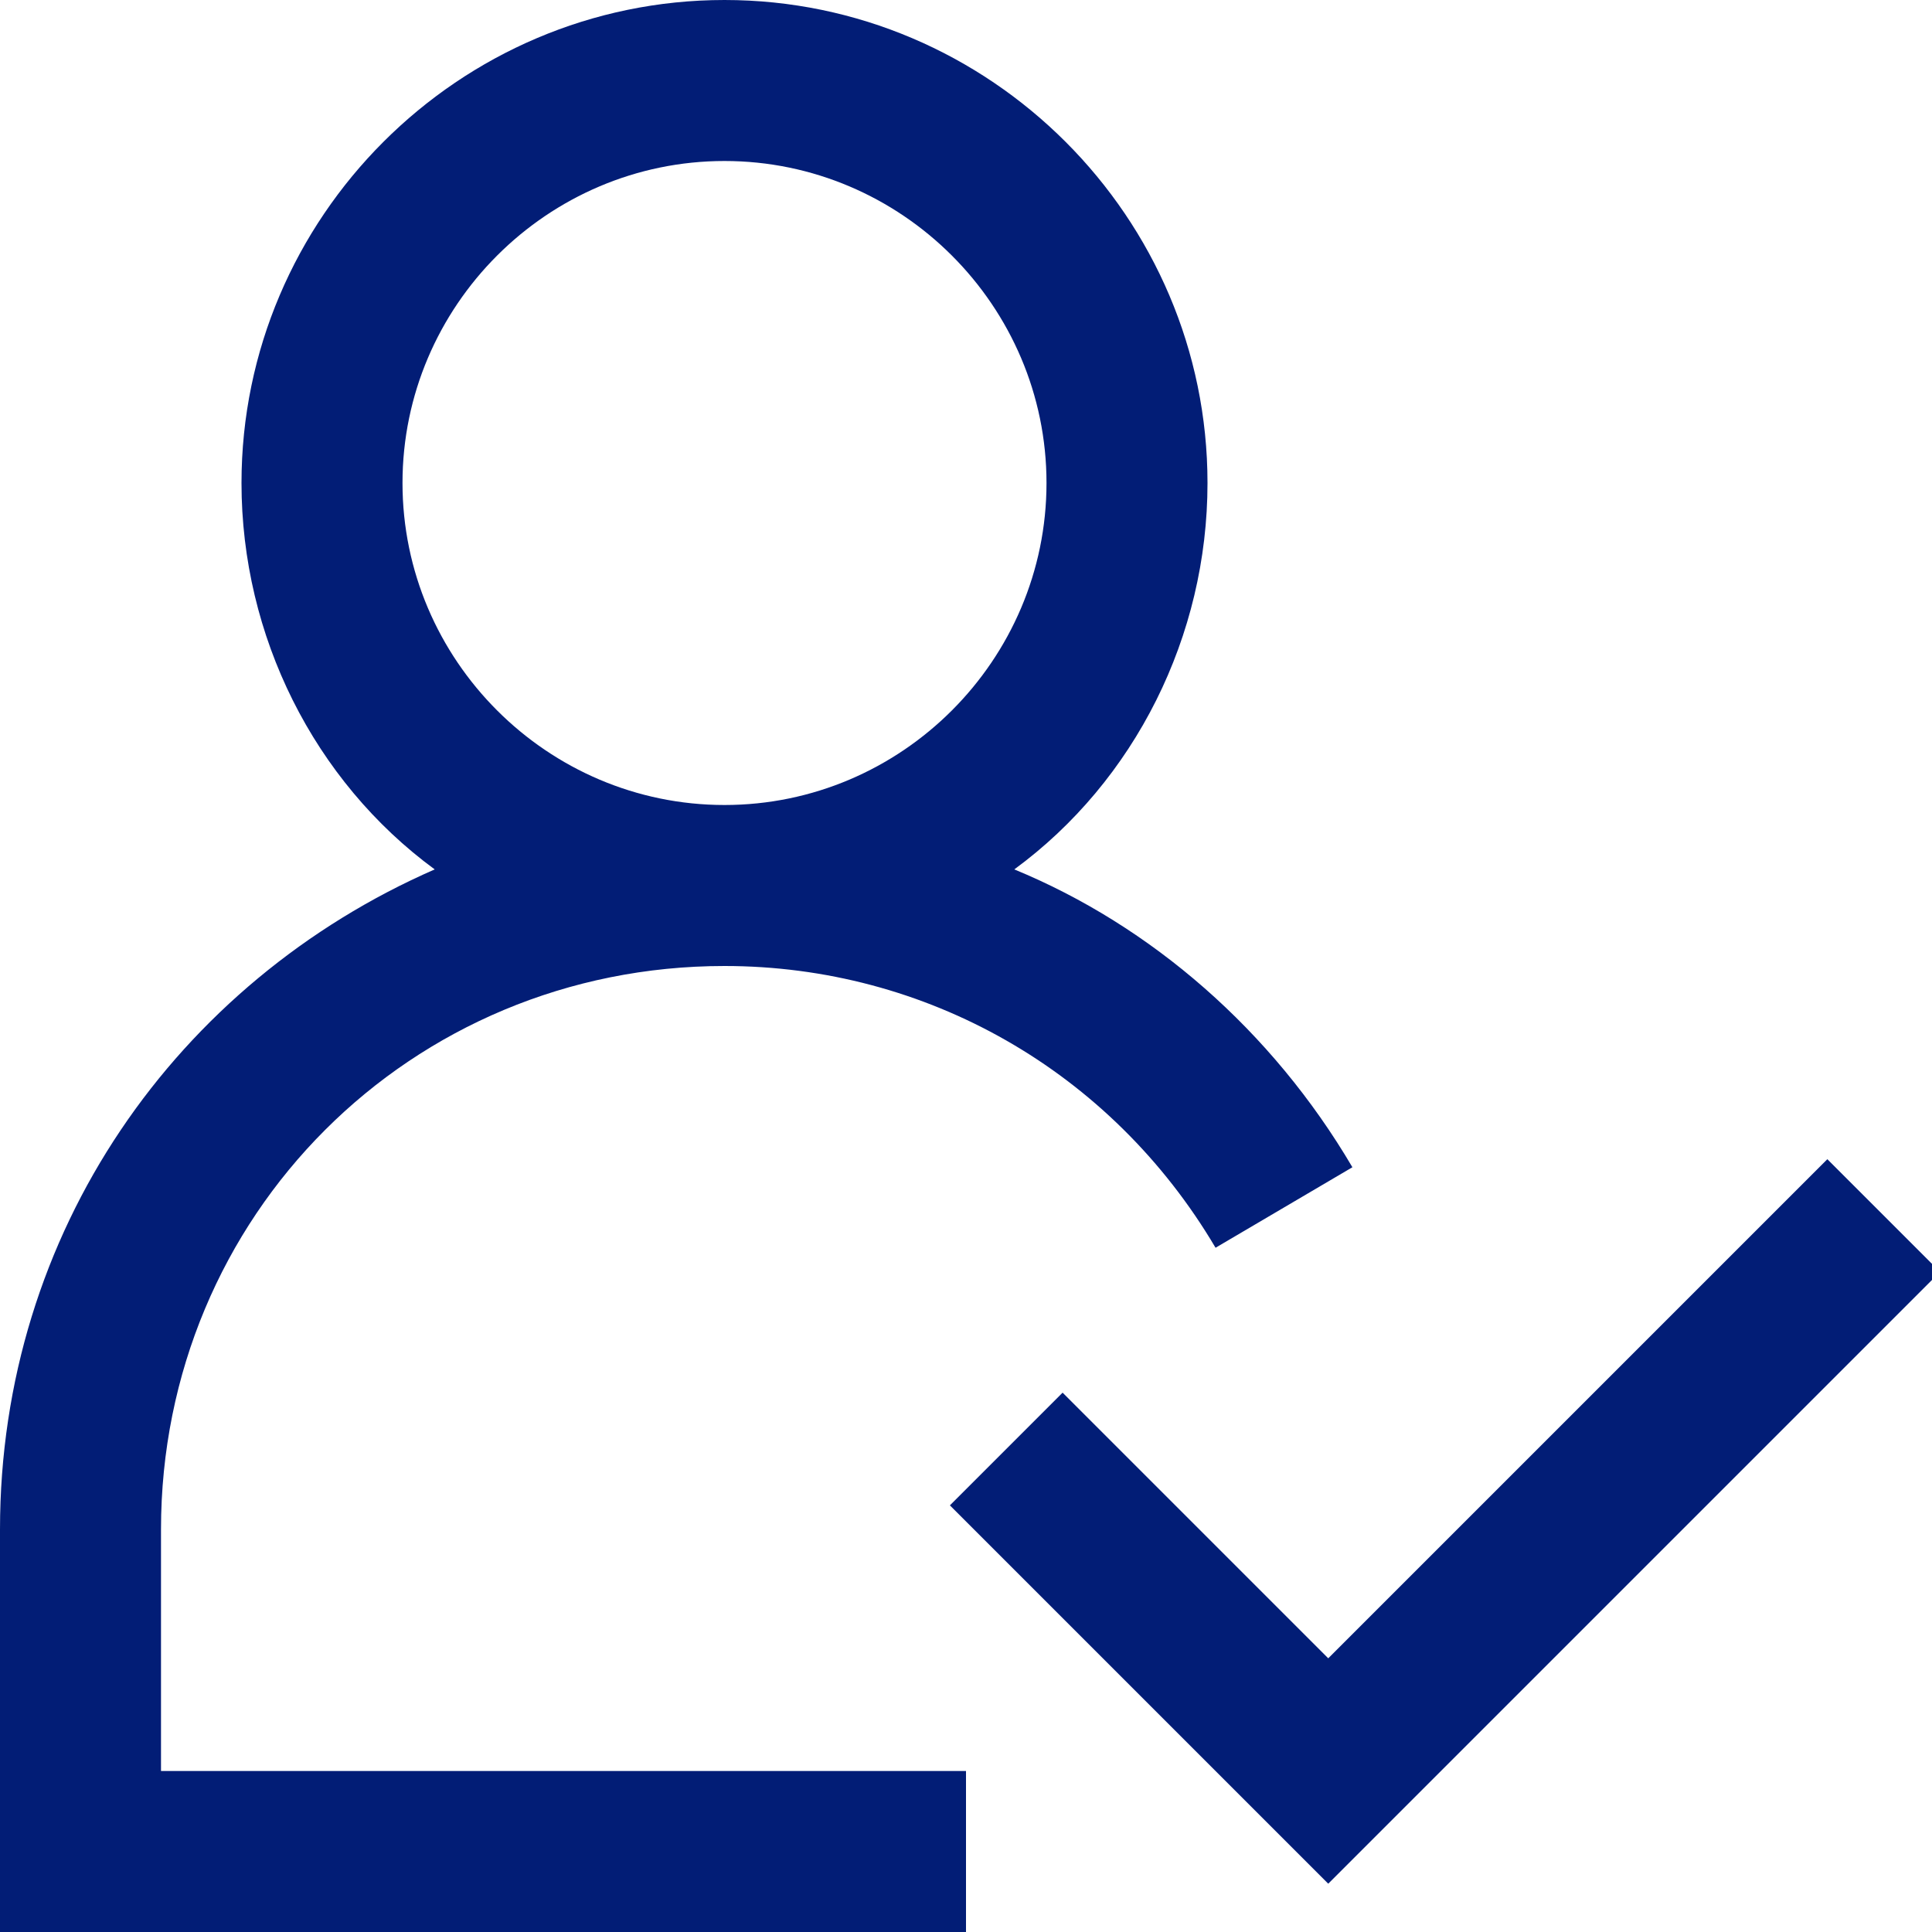 <svg stroke-width="0" stroke="#021d76" xml:space="preserve" viewBox="0 0 24 24" xmlns:xlink="http://www.w3.org/1999/xlink" xmlns="http://www.w3.org/2000/svg" version="1.1" width="800px" height="800px" fill="#021d76">

<g stroke-width="0" id="SVGRepo_bgCarrier"></g>

<g stroke-linejoin="round" stroke-linecap="round" id="SVGRepo_tracerCarrier"></g>

<g id="SVGRepo_iconCarrier"> <g id="user-expert"> <path d="M2,19c0-3.9,3.1-7,7-7c2.5,0,4.8,1.3,6.1,3.5l1.7-1c-1-1.7-2.5-3-4.2-3.7C14.1,9.7,15,7.9,15,6c0-3.3-2.7-6-6-6S3,2.7,3,6 c0,1.9,0.9,3.7,2.4,4.8C2.2,12.2,0,15.3,0,19v5h12v-2H2V19z M5,6c0-2.2,1.8-4,4-4s4,1.8,4,4s-1.8,4-4,4S5,8.2,5,6z"></path> <path d="M24.1,15.8l-7.6,7.6l-4.7-4.7l1.4-1.4l3.3,3.3l6.2-6.2L24.1,15.8z"></path> </g> </g>

</svg>